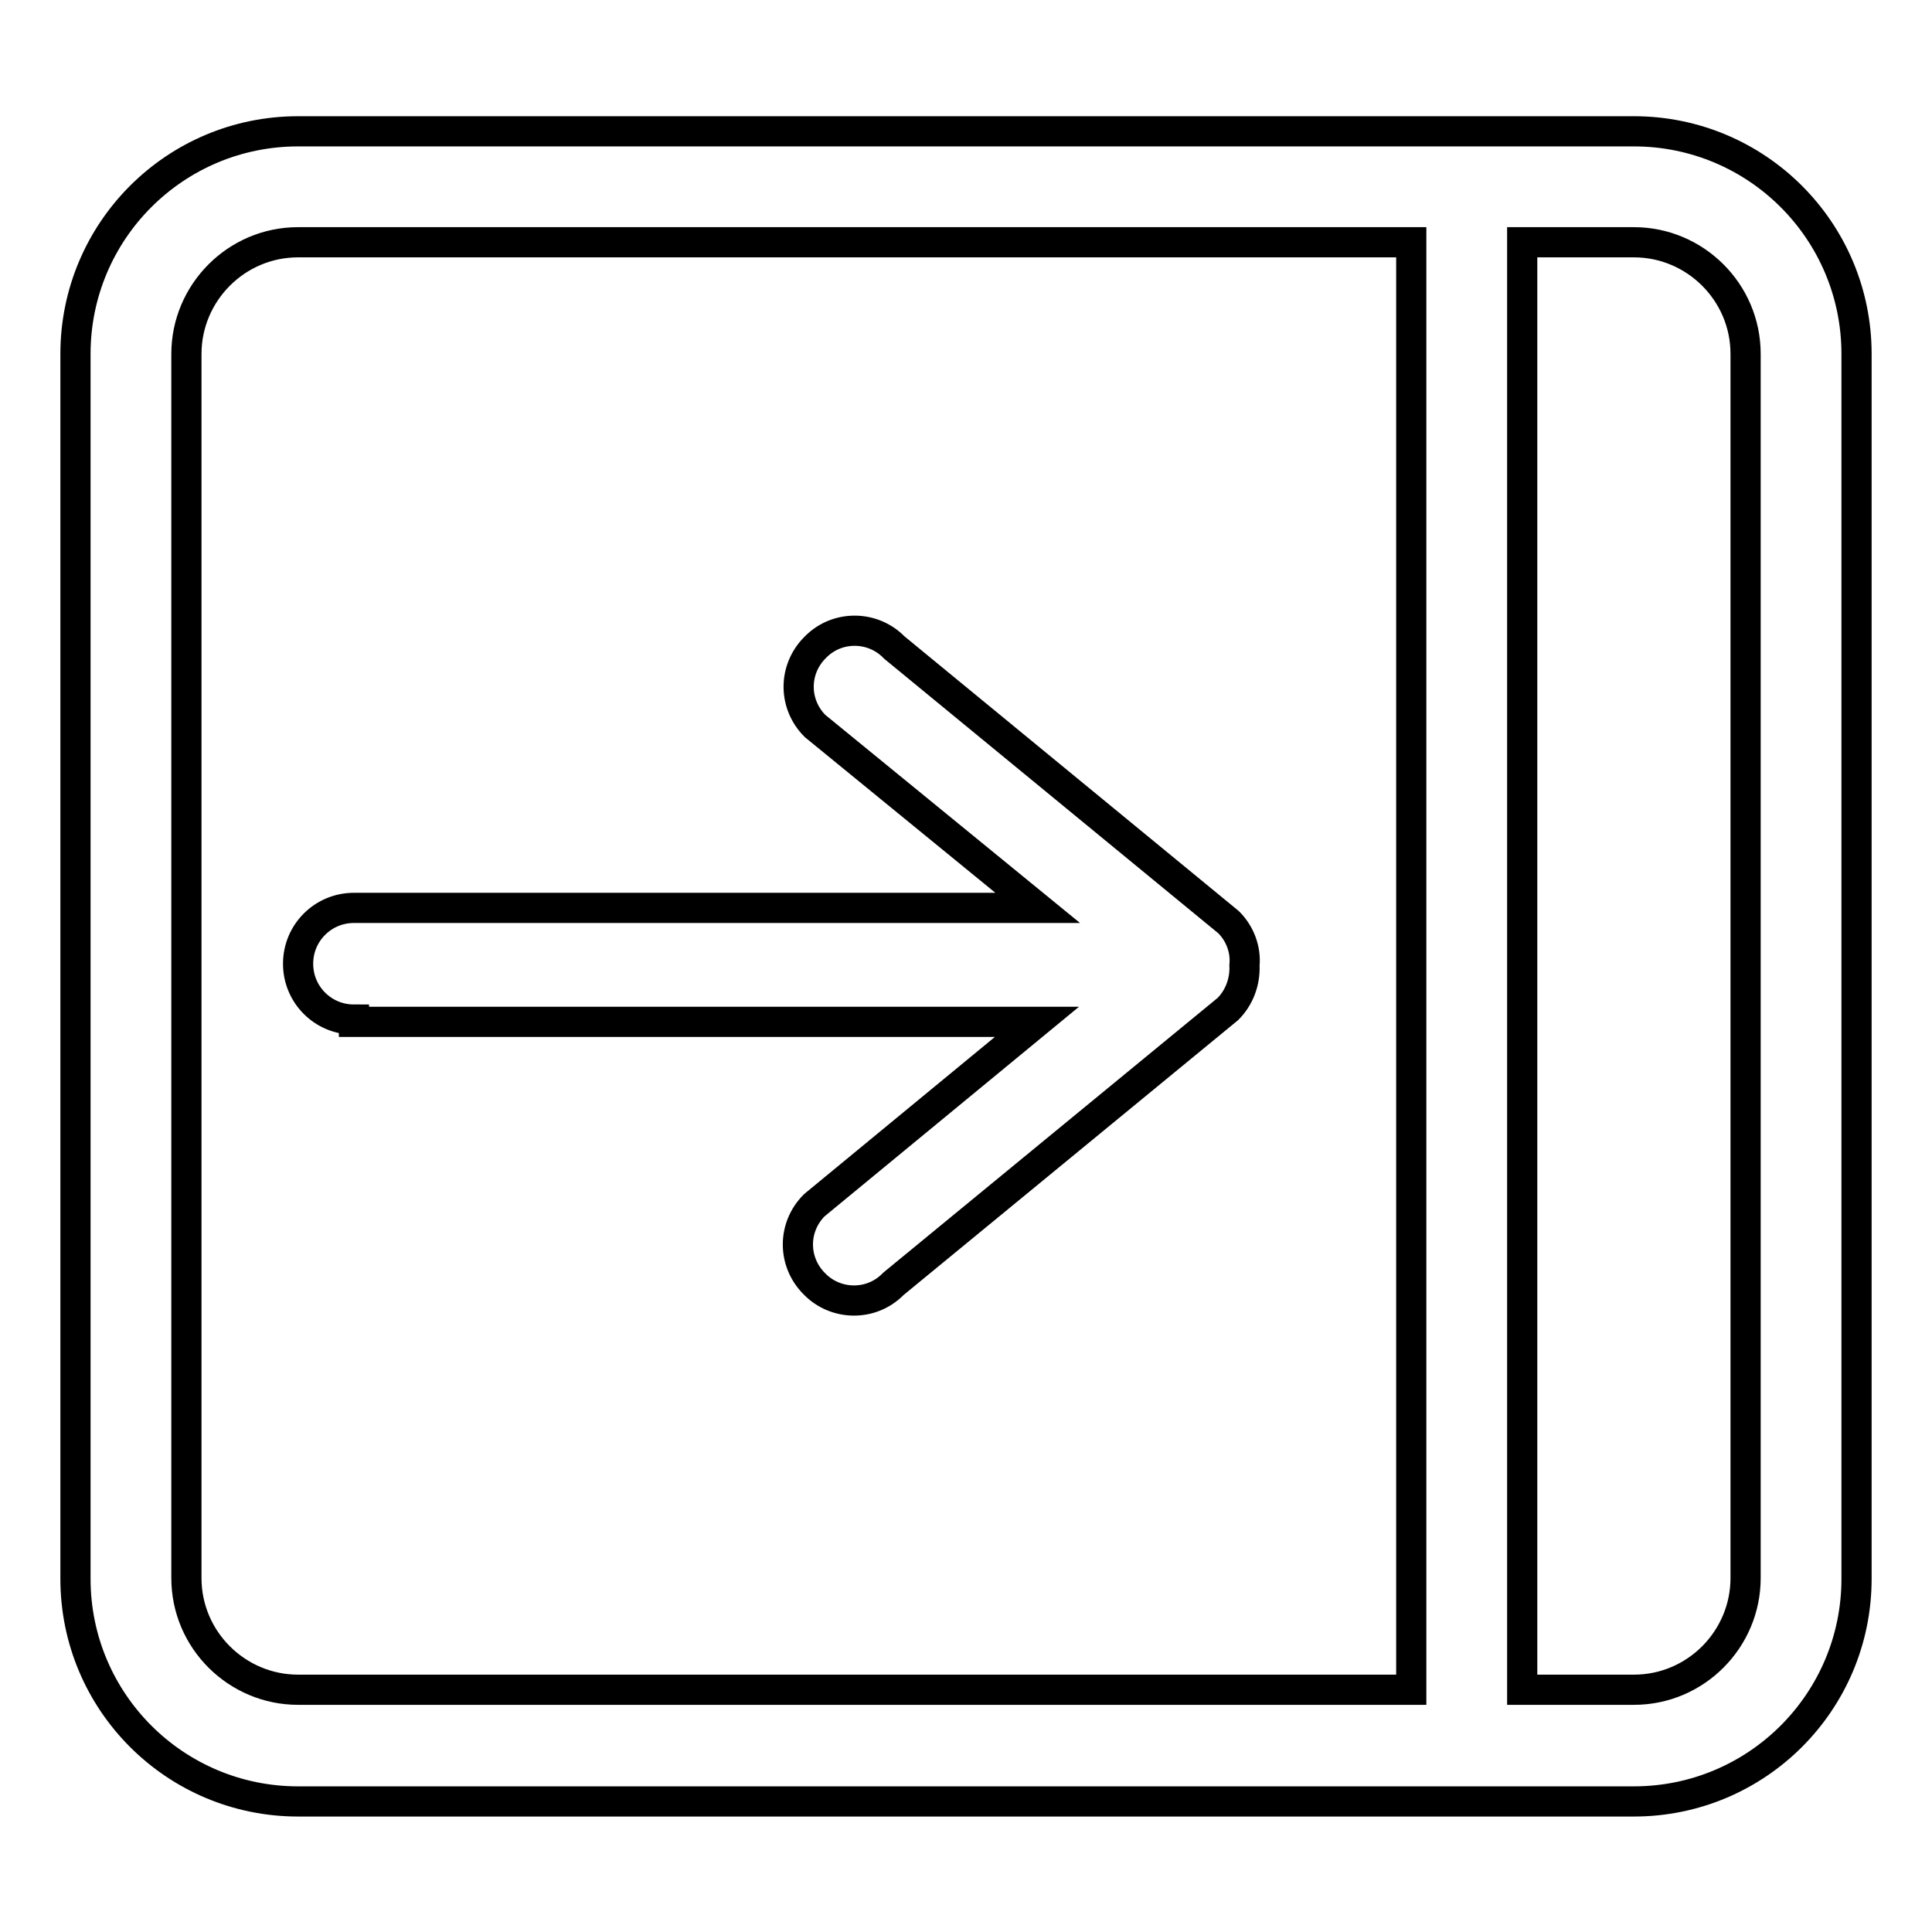 <?xml version="1.0" encoding="utf-8"?>
<!-- Svg Vector Icons : http://www.onlinewebfonts.com/icon -->
<!DOCTYPE svg PUBLIC "-//W3C//DTD SVG 1.1//EN" "http://www.w3.org/Graphics/SVG/1.1/DTD/svg11.dtd">
<svg version="1.1" xmlns="http://www.w3.org/2000/svg" xmlns:xlink="http://www.w3.org/1999/xlink" x="0px" y="0px" viewBox="0 0 256 256" enable-background="new 0 0 256 256" xml:space="preserve">
<g> <path stroke-width="4" fill-opacity="0" stroke="#000000"  d="M216.5,17.4h-177C23.2,17.4,10,30.6,10,46.9v162.3c0,16.3,13.2,29.5,29.5,29.5h177 c16.3,0,29.5-13.2,29.5-29.5l0,0V46.9C246,30.6,232.8,17.4,216.5,17.4L216.5,17.4z M187,223.9H39.5c-8.1,0-14.8-6.6-14.8-14.8V46.9 c0-8.1,6.6-14.8,14.8-14.8H187V223.9z M231.3,209.1c0,8.1-6.6,14.8-14.8,14.8h-14.8V32.1h14.8c8.1,0,14.8,6.6,14.8,14.8V209.1z  M46.9,135.4h90.5l-29.5,24.3c-2.9,2.9-2.9,7.5,0,10.4c0,0,0,0,0,0c2.8,2.9,7.5,3,10.4,0.1c0,0,0.1-0.1,0.1-0.1l44.3-36.4 c1.5-1.5,2.3-3.6,2.2-5.8c0.2-2.1-0.6-4.2-2.1-5.7l-44.3-36.4c-2.8-2.9-7.5-3-10.4-0.1c0,0-0.1,0.1-0.1,0.1 c-2.9,2.9-2.9,7.5,0,10.4c0,0,0,0,0,0l29.5,24.1H46.9c-4.1,0-7.4,3.3-7.4,7.4s3.3,7.4,7.4,7.4V135.4z"/></g>
</svg>